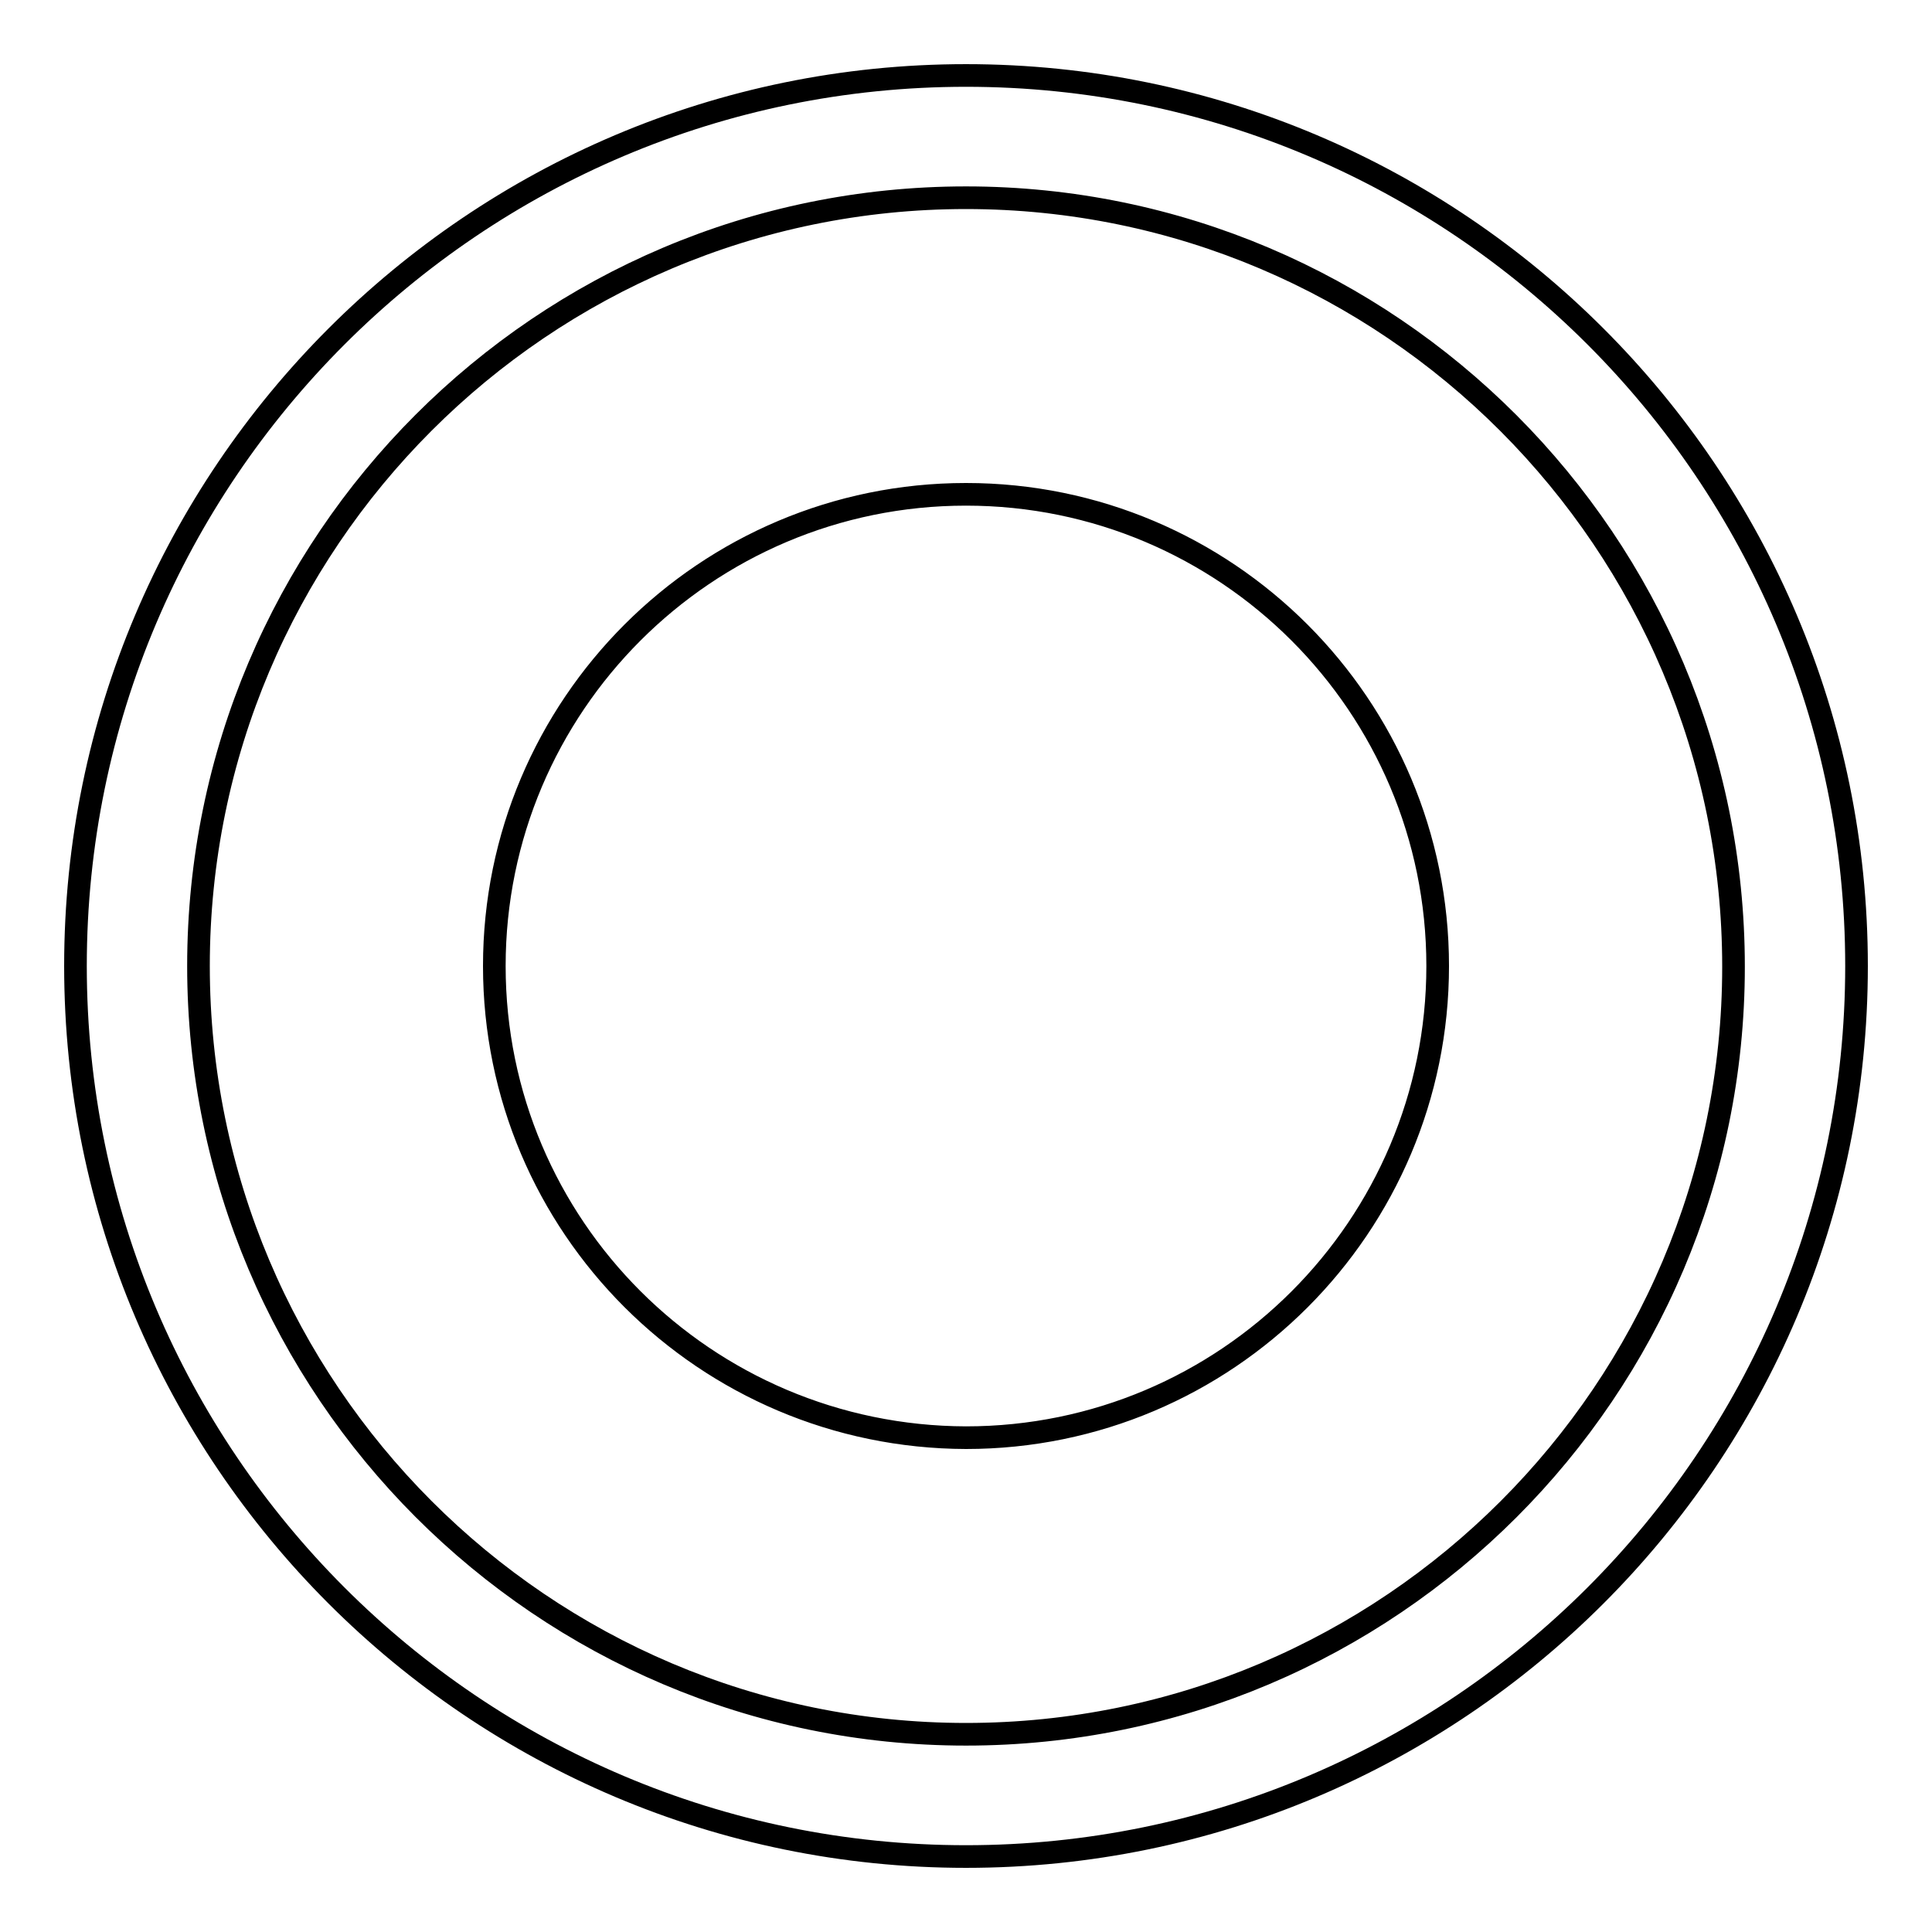 <?xml version="1.0" encoding="utf-8"?>
<!-- Svg Vector Icons : http://www.onlinewebfonts.com/icon -->
<!DOCTYPE svg PUBLIC "-//W3C//DTD SVG 1.1//EN" "http://www.w3.org/Graphics/SVG/1.1/DTD/svg11.dtd">
<svg version="1.1" xmlns="http://www.w3.org/2000/svg" xmlns:xlink="http://www.w3.org/1999/xlink" x="0px" y="0px" viewBox="0 0 256 256" enable-background="new 0 0 256 256" xml:space="preserve">
<g><g><path stroke-width="3" fill-opacity="0" stroke="#000000"  d="M128,246c-65.1,0-118-52.9-118-118C10,62.9,62.9,10,128,10c65.1,0,118,52.9,118,118C246,193.1,193.1,246,128,246z M128,26.2C71.9,26.2,26.3,71.8,26.3,128c0,56.1,45.6,101.8,101.7,101.8c56.1,0,101.7-45.6,101.7-101.7C229.7,71.9,184.1,26.2,128,26.2z M65.5,128c0-34.5,28-62.5,62.5-62.5c34.5,0,62.5,28,62.5,62.5c0,34.5-28,62.5-62.5,62.5C93.5,190.4,65.5,162.5,65.5,128L65.5,128z"/></g></g>
</svg>